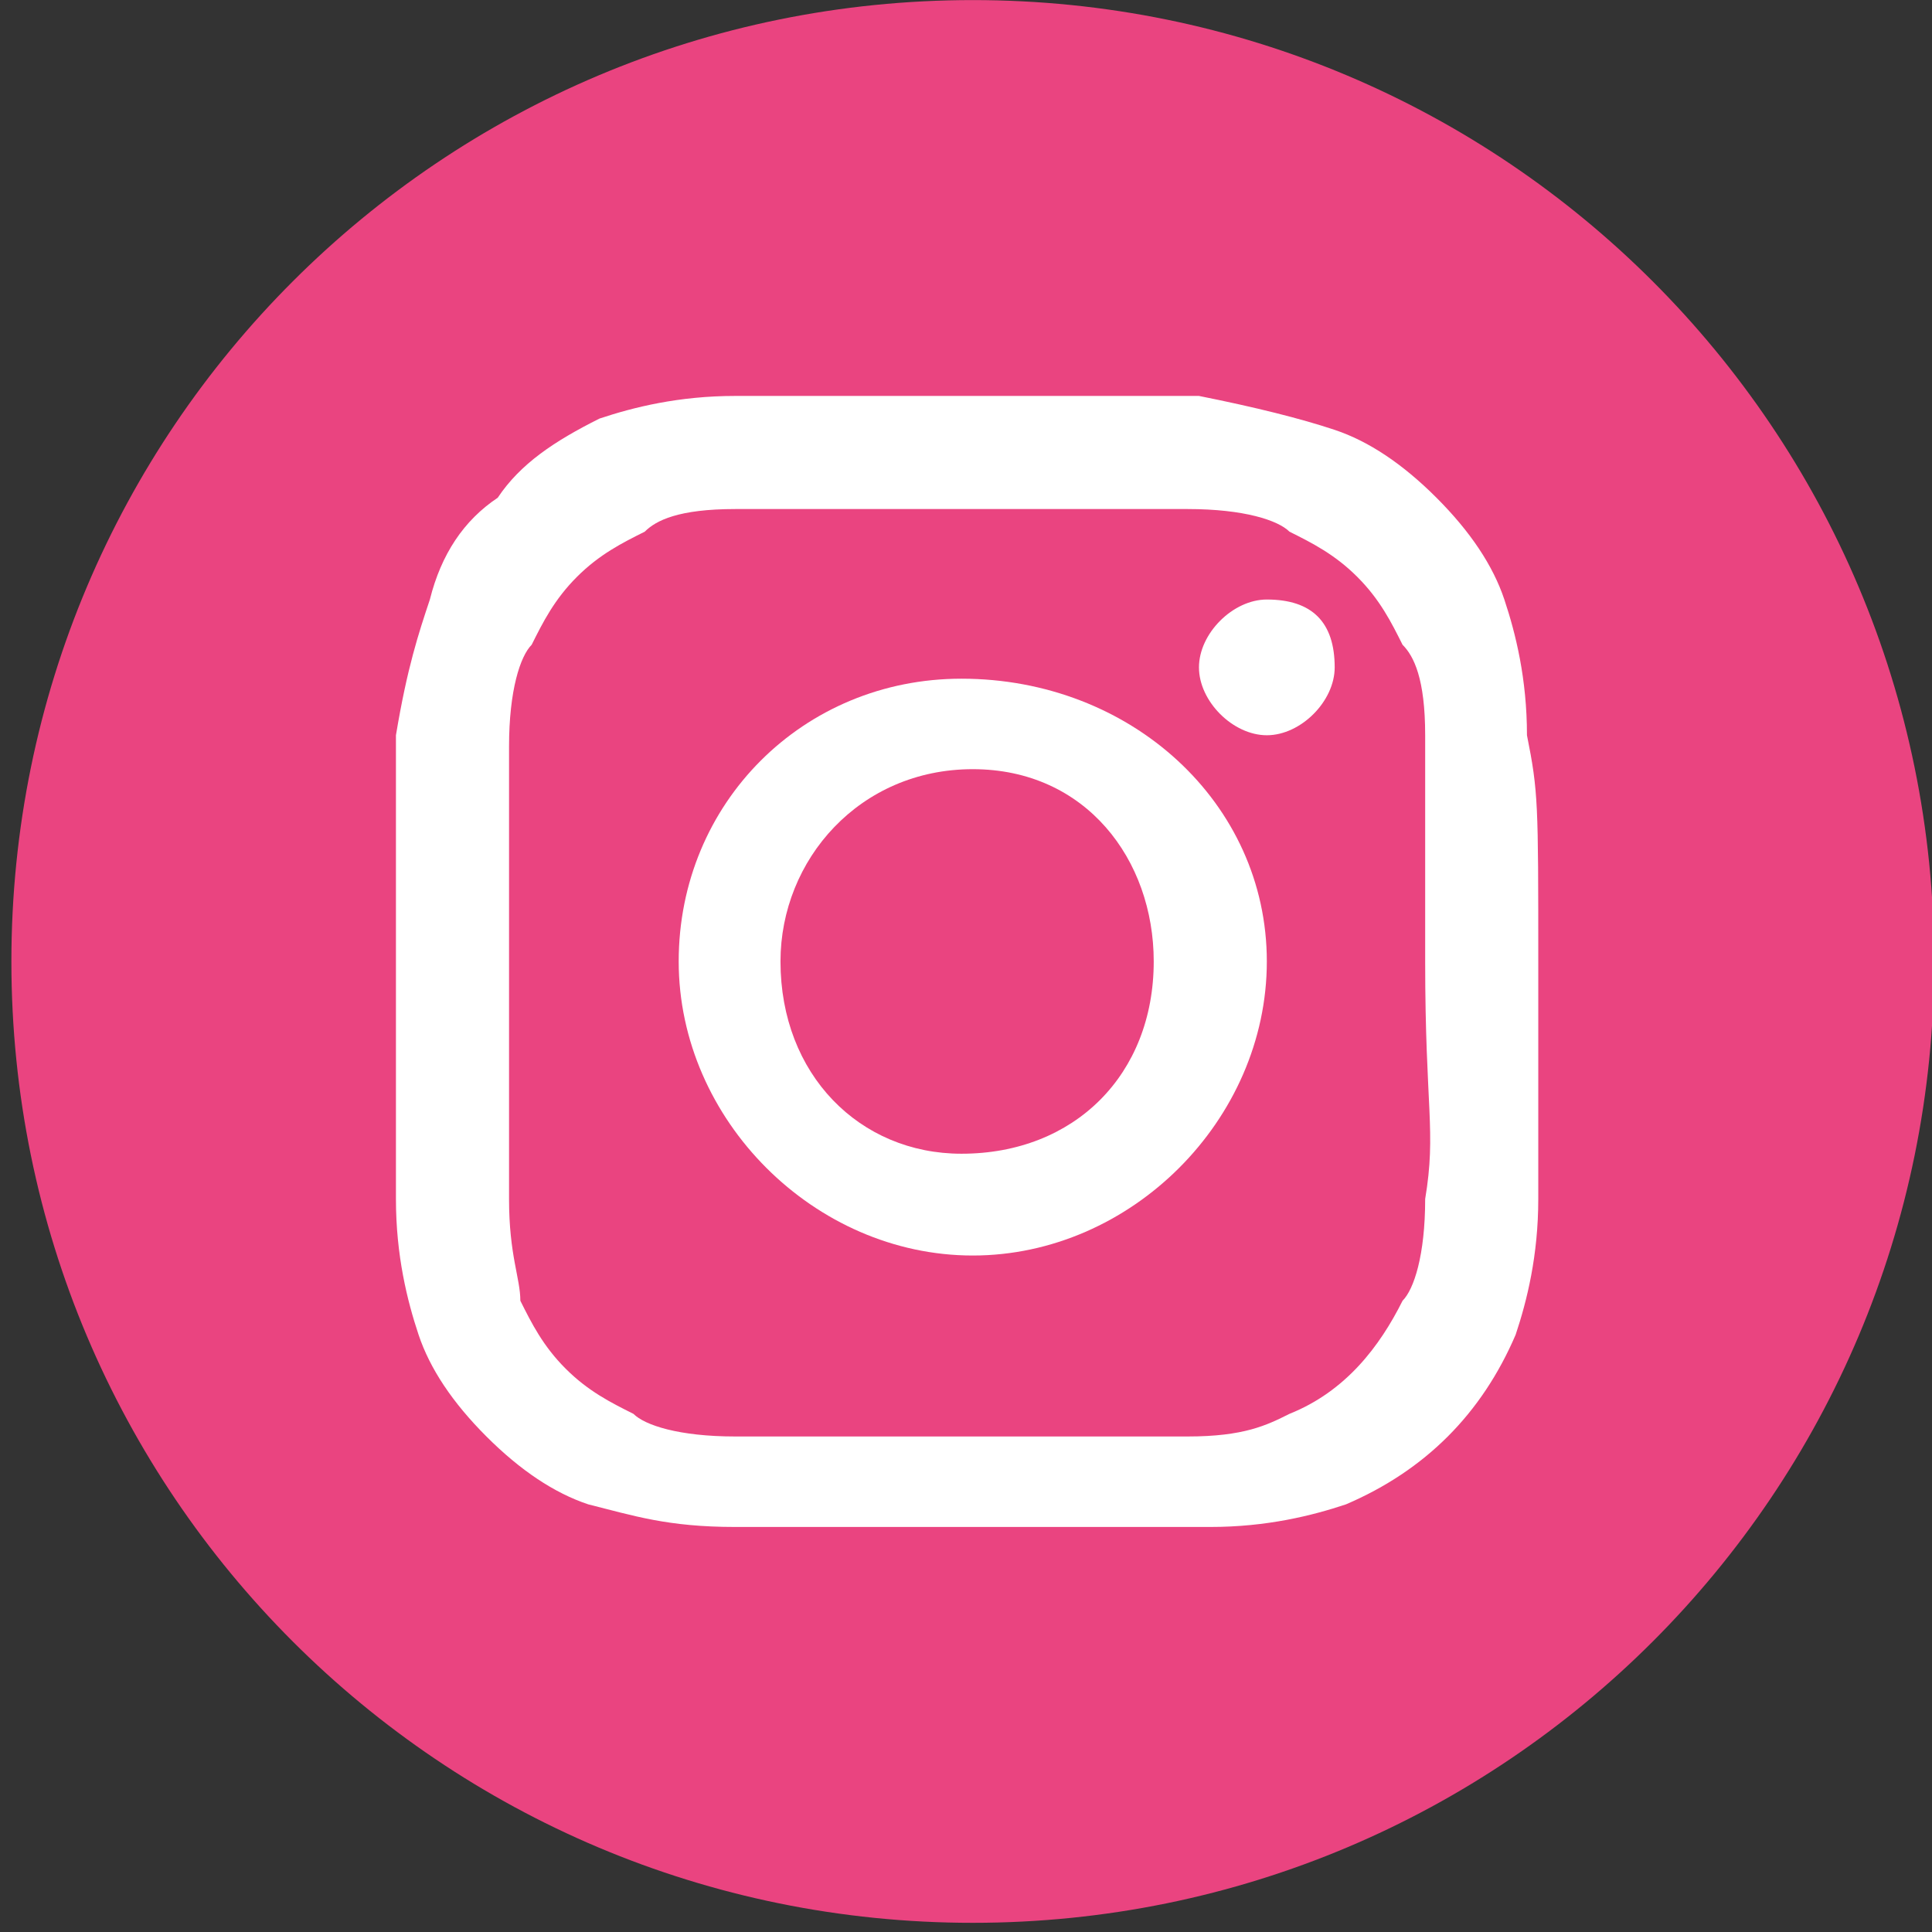 <?xml version="1.0" encoding="utf-8"?>
<!-- Generator: Adobe Illustrator 27.2.0, SVG Export Plug-In . SVG Version: 6.00 Build 0)  -->
<svg version="1.1" id="圖層_1" xmlns="http://www.w3.org/2000/svg" xmlns:xlink="http://www.w3.org/1999/xlink" x="0px" y="0px"
	 viewBox="0 0 48 48" style="enable-background:new 0 0 48 48;" xml:space="preserve">
<rect x="0" y="0" width="48" height="48" fill="#333333" stroke="none"/>
<style type="text/css">
	.st0{fill:#EA4480;}
	.st1{fill:#FFFFFF;}
</style>
<g>
	<g transform="translate(1.407 1.407) scale(2.81 2.81)">
		<path class="st0" d="M16.6,8c0,4.7-3.8,8.5-8.5,8.5h0c-4.7,0-8.5-3.8-8.5-8.5v0c0-4.7,3.8-8.5,8.5-8.5h0C12.8-0.5,16.6,3.3,16.6,8
			L16.6,8z"/>
		<g>
			<path class="st1" d="M13,6c0-0.5-0.1-0.9-0.2-1.2c-0.1-0.3-0.3-0.6-0.6-0.9c-0.3-0.3-0.6-0.5-0.9-0.6C11,3.2,10.6,3.1,10.1,3
				C9.6,3,9.4,3,8,3S6.5,3,6,3c-0.5,0-0.9,0.1-1.2,0.2C4.4,3.4,4.1,3.6,3.9,3.9C3.6,4.1,3.4,4.4,3.3,4.8C3.2,5.1,3.1,5.4,3,6
				C3,6.5,3,6.7,3,8c0,1.4,0,1.5,0,2.1c0,0.5,0.1,0.9,0.2,1.2c0.1,0.3,0.3,0.6,0.6,0.9c0.3,0.3,0.6,0.5,0.9,0.6
				C5.1,12.9,5.4,13,6,13c0.5,0,0.7,0,2.1,0s1.5,0,2.1,0c0.5,0,0.9-0.1,1.2-0.2c0.7-0.3,1.2-0.8,1.5-1.5c0.1-0.3,0.2-0.7,0.2-1.2
				c0-0.5,0-0.7,0-2.1S13.1,6.5,13,6z M12.1,10.1c0,0.5-0.1,0.8-0.2,0.9c-0.2,0.4-0.5,0.8-1,1c-0.2,0.1-0.4,0.2-0.9,0.2
				c-0.5,0-0.7,0-2,0s-1.5,0-2,0c-0.5,0-0.8-0.1-0.9-0.2c-0.2-0.1-0.4-0.2-0.6-0.4c-0.2-0.2-0.3-0.4-0.4-0.6C4.1,10.8,4,10.6,4,10.1
				c0-0.5,0-0.7,0-2s0-1.5,0-2c0-0.5,0.1-0.8,0.2-0.9c0.1-0.2,0.2-0.4,0.4-0.6c0.2-0.2,0.4-0.3,0.6-0.4C5.3,4.1,5.5,4,6,4
				c0.5,0,0.7,0,2,0l0,0c1.3,0,1.5,0,2,0c0.5,0,0.8,0.1,0.9,0.2c0.2,0.1,0.4,0.2,0.6,0.4c0.2,0.2,0.3,0.4,0.4,0.6
				C12,5.3,12.1,5.5,12.1,6c0,0.5,0,0.7,0,2S12.2,9.5,12.1,10.1z"/>
			<path class="st1" d="M8,5.5C6.6,5.5,5.5,6.6,5.5,8s1.2,2.6,2.6,2.6s2.6-1.2,2.6-2.6S9.5,5.5,8,5.5z M8,9.7C7.1,9.7,6.4,9,6.4,8
				c0-0.9,0.7-1.7,1.7-1.7S9.7,7.1,9.7,8C9.7,9,9,9.7,8,9.7z"/>
			<path class="st1" d="M11.3,5.4c0,0.3-0.3,0.6-0.6,0.6c-0.3,0-0.6-0.3-0.6-0.6c0-0.3,0.3-0.6,0.6-0.6C11.1,4.8,11.3,5,11.3,5.4z"
				/>
		</g>
	</g>
</g>
</svg>
